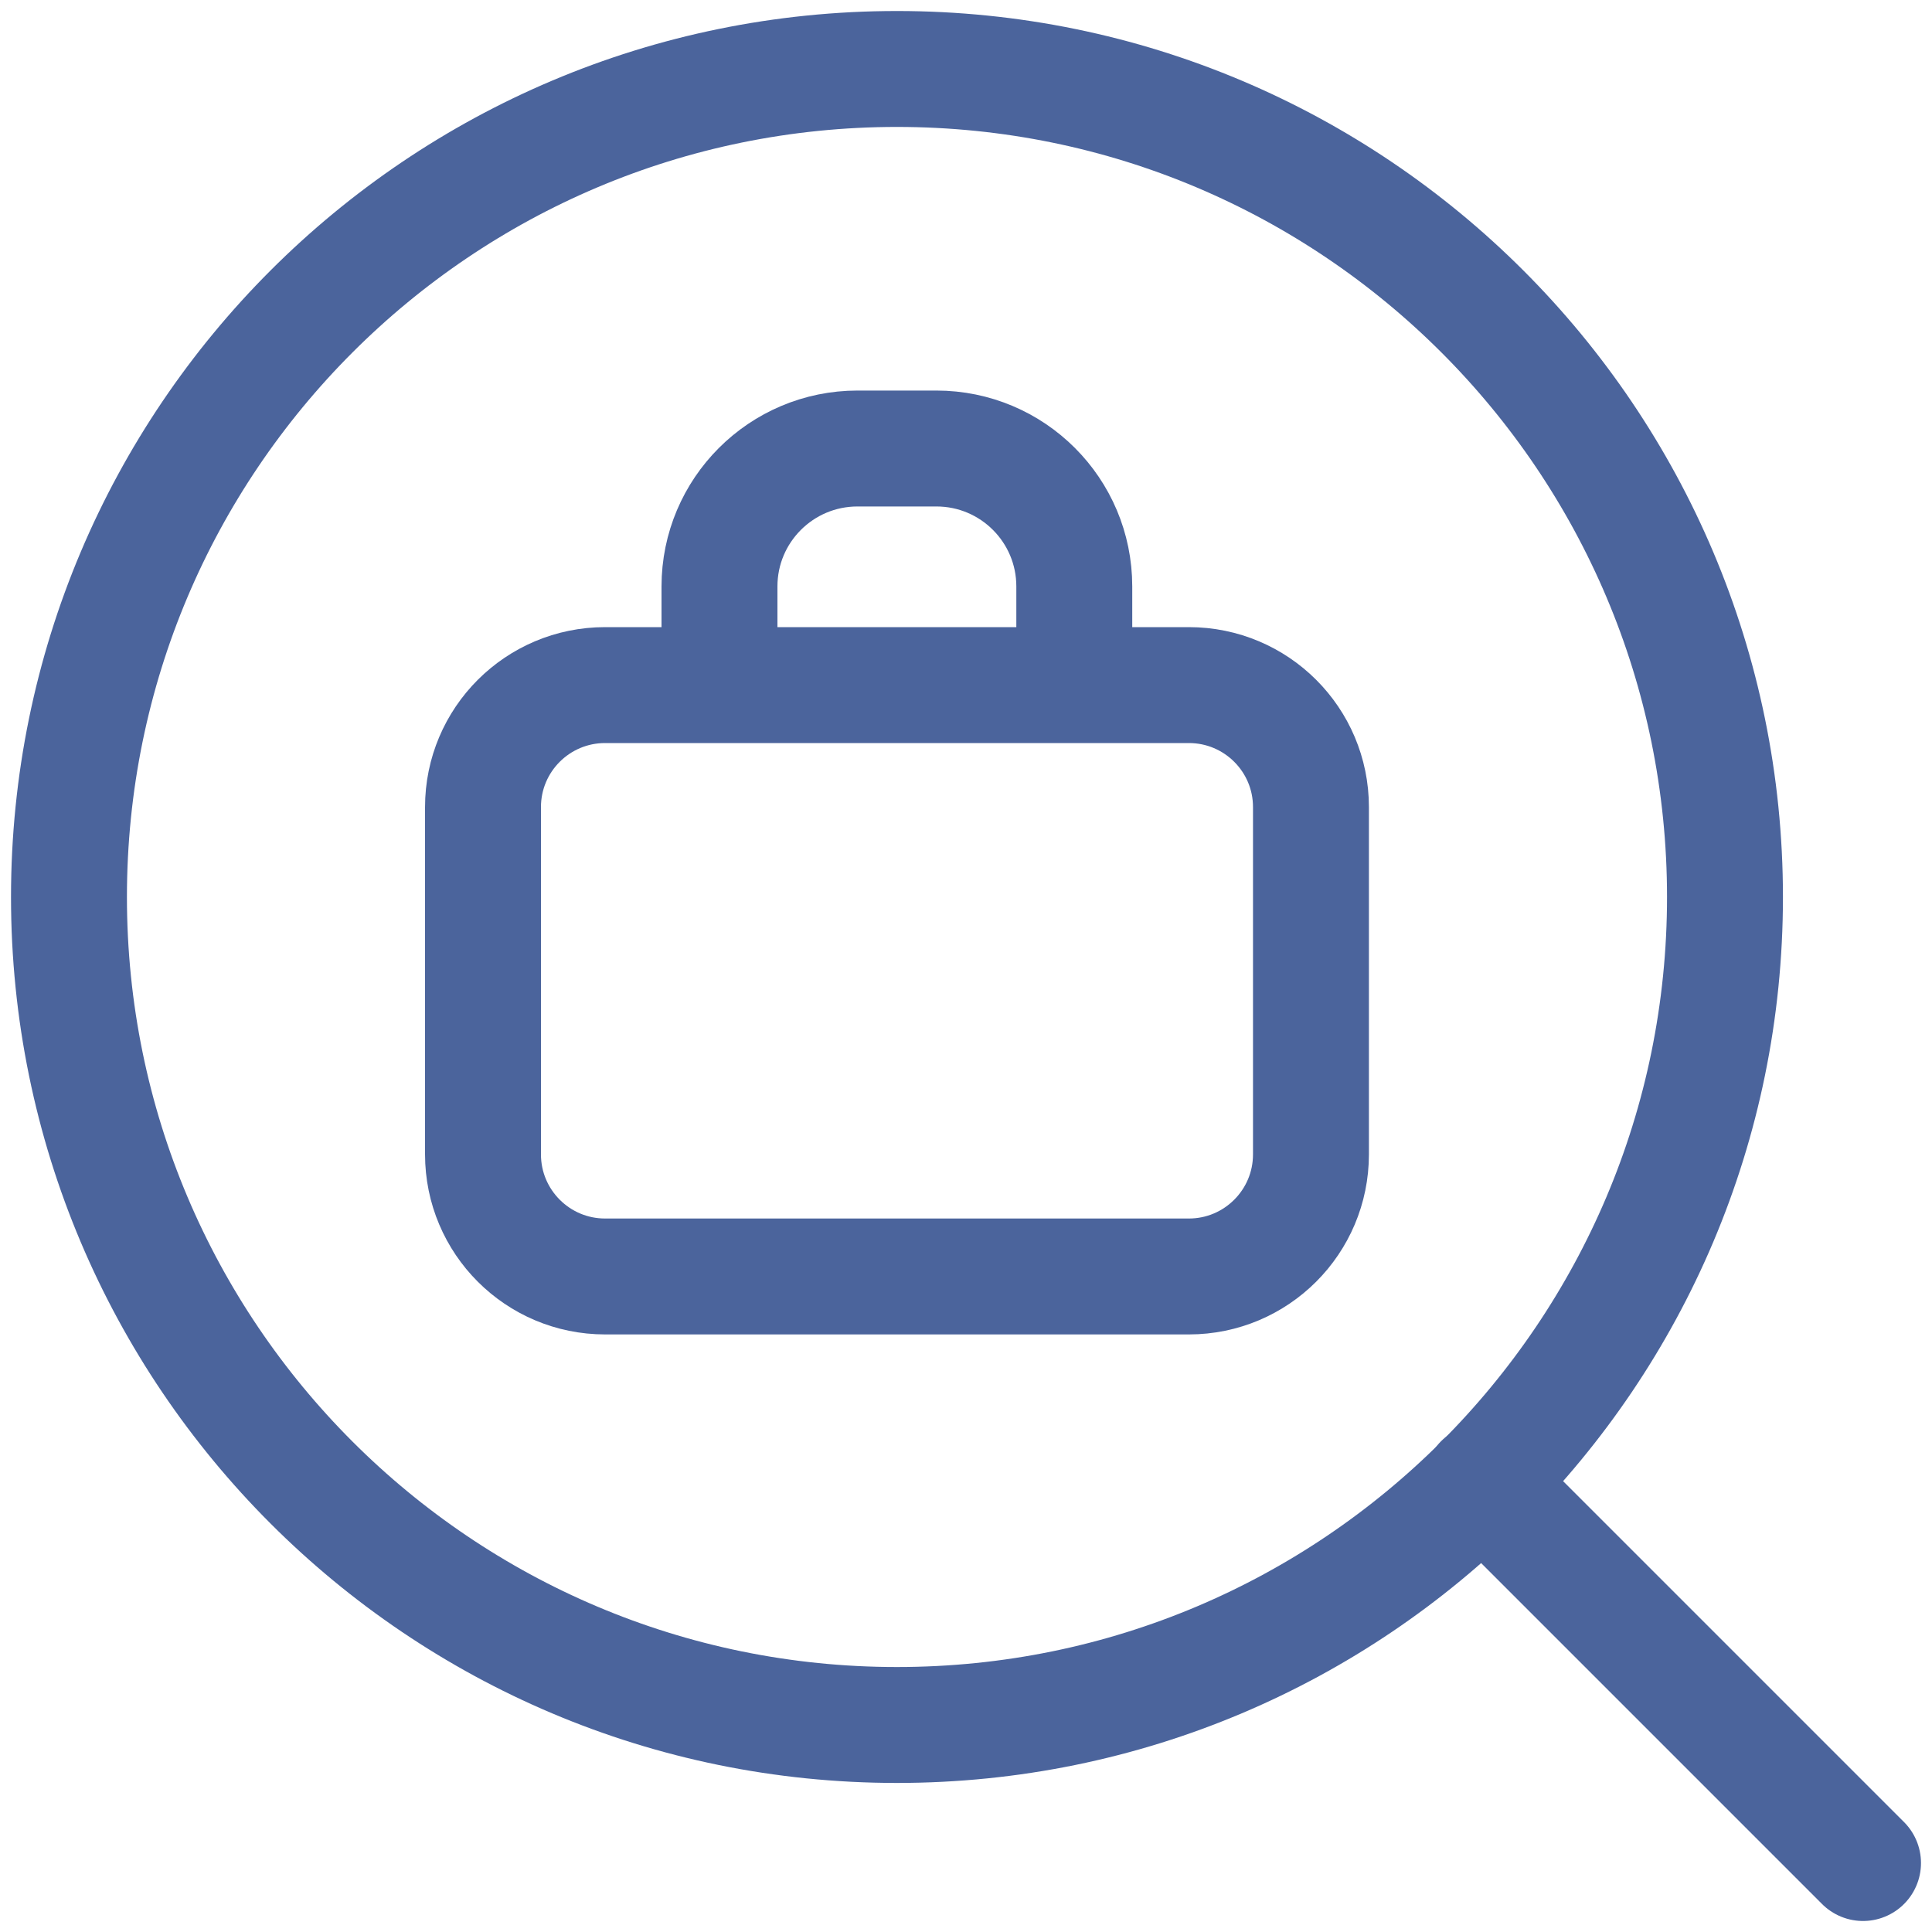 <?xml version="1.0" encoding="UTF-8"?>
<svg xmlns="http://www.w3.org/2000/svg" width="20" height="20" viewBox="0 0 20 20" fill="none">
  <g clip-path="url(#clip0_6101_37524)">
    <path d="M9.285 17.857C14.019 17.857 17.857 14.02 17.857 9.286C17.857 4.552 14.019 0.714 9.285 0.714C4.551 0.714 0.714 4.552 0.714 9.286C0.714 14.02 4.551 17.857 9.285 17.857Z" stroke="#4B649C" stroke-width="1.2" stroke-linecap="round" stroke-linejoin="round"></path>
    <path d="M15.343 15.343L19.286 19.286" stroke="#4B649C" stroke-width="1.2" stroke-linecap="round" stroke-linejoin="round"></path>
    <path d="M5 8.355C5 7.657 5.566 7.092 6.264 7.092H12.307C13.005 7.092 13.571 7.657 13.571 8.355V11.95C13.571 12.648 13.005 13.214 12.307 13.214H6.264C5.566 13.214 5 12.648 5 11.95V8.355Z" stroke="#4B649C" stroke-width="1.2" stroke-linecap="round" stroke-linejoin="round"></path>
    <path d="M7.448 6.8V6.071C7.448 5.282 8.088 4.643 8.877 4.643H9.693C10.482 4.643 11.121 5.282 11.121 6.071V6.8" stroke="#4B649C" stroke-width="1.2" stroke-linecap="round" stroke-linejoin="round"></path>
  </g>
  <defs>
    <clipPath id="clip0_6101_37524">
      <rect width="20" height="20" fill="white"></rect>
    </clipPath>
  </defs>
</svg>
